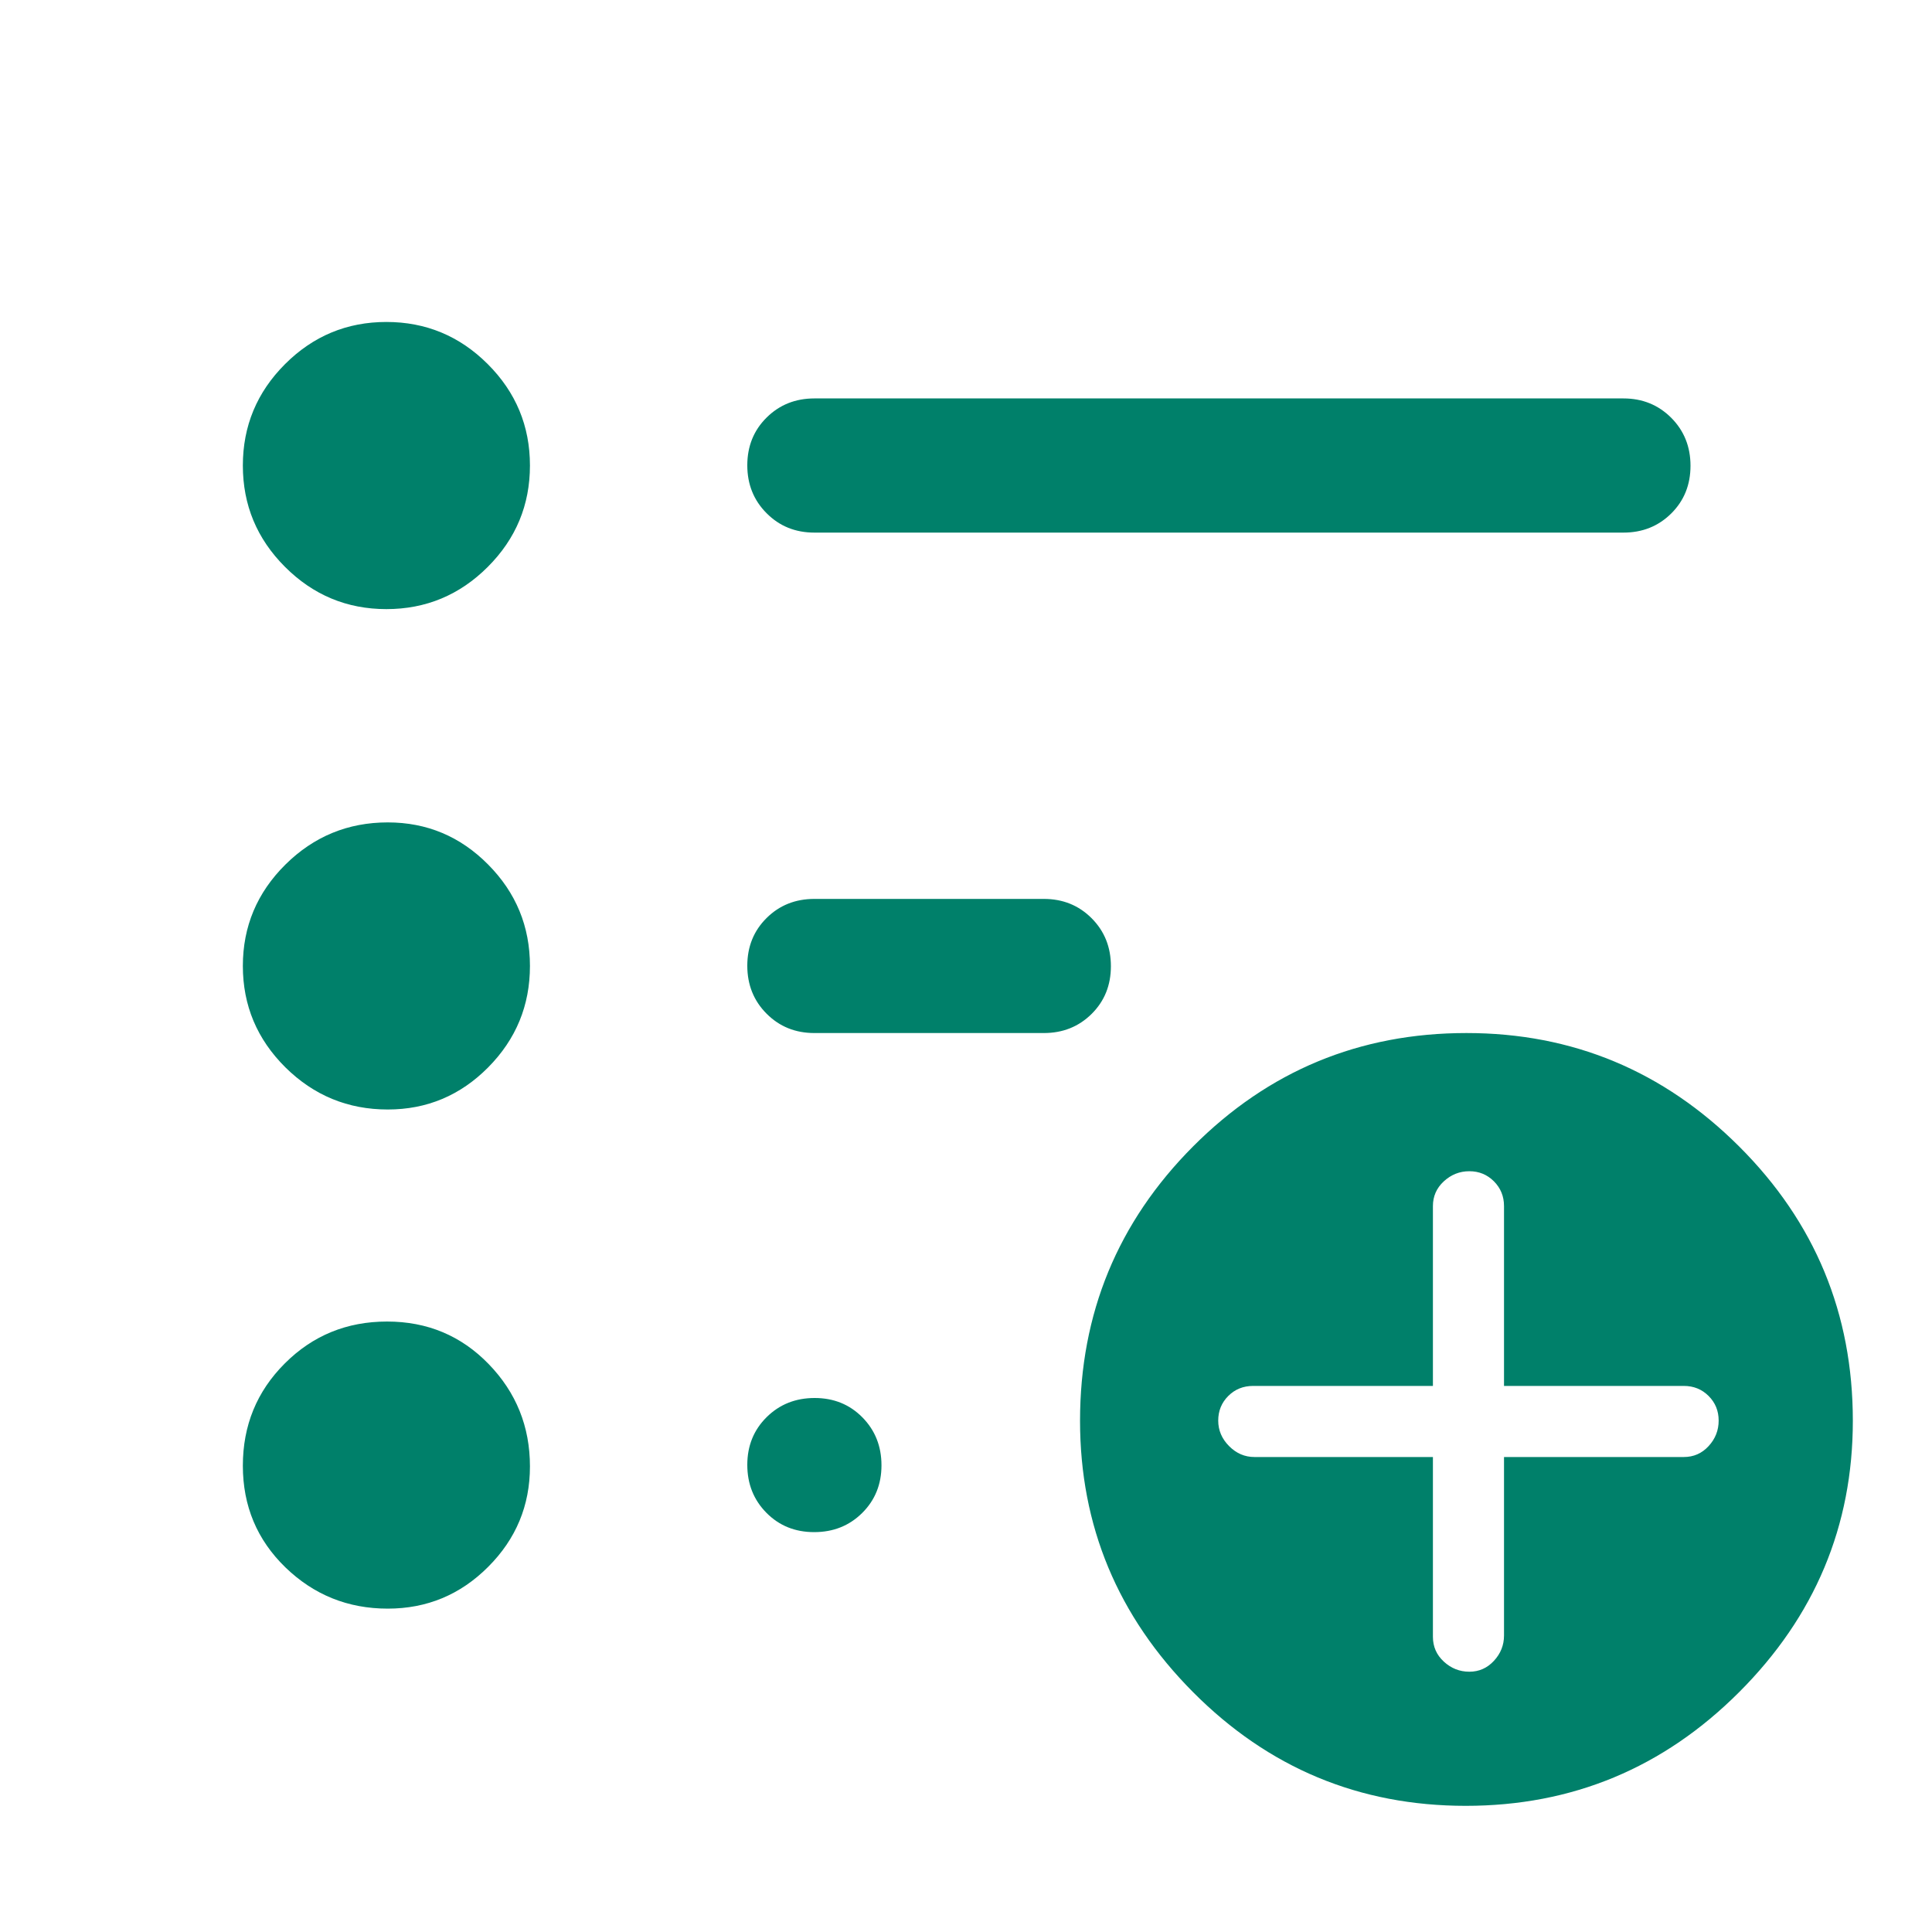 <svg xmlns="http://www.w3.org/2000/svg" width="40" height="40" viewBox="0 0 40 40" fill="none"><mask id="mask0_249_236948" style="mask-type:alpha" maskUnits="userSpaceOnUse" x="0" y="0" width="40" height="40"><rect width="40" height="40" fill="#D9D9D9"></rect></mask><g mask="url(#mask0_249_236948)"><path d="M30.421 34.611C30.622 34.611 30.791 34.536 30.93 34.386C31.069 34.236 31.139 34.061 31.139 33.861V30.166H34.861C35.065 30.166 35.236 30.091 35.375 29.94C35.514 29.789 35.583 29.613 35.583 29.412C35.583 29.211 35.514 29.041 35.375 28.902C35.236 28.763 35.065 28.694 34.861 28.694H31.139V24.971C31.139 24.768 31.069 24.597 30.93 24.458C30.791 24.319 30.622 24.249 30.421 24.249C30.22 24.249 30.044 24.319 29.893 24.458C29.742 24.597 29.667 24.768 29.667 24.971V28.694H25.945C25.741 28.694 25.569 28.763 25.43 28.902C25.291 29.041 25.222 29.211 25.222 29.412C25.222 29.613 25.297 29.789 25.447 29.94C25.597 30.091 25.772 30.166 25.972 30.166H29.667V33.888C29.667 34.092 29.742 34.263 29.893 34.402C30.044 34.541 30.22 34.611 30.421 34.611ZM30.347 37.388C28.143 37.388 26.261 36.603 24.701 35.034C23.141 33.465 22.361 31.592 22.361 29.416C22.361 27.195 23.141 25.302 24.701 23.736C26.261 22.171 28.148 21.388 30.361 21.388C32.556 21.388 34.438 22.171 36.007 23.736C37.576 25.302 38.361 27.195 38.361 29.416C38.361 31.592 37.576 33.465 36.007 35.034C34.438 36.603 32.551 37.388 30.347 37.388ZM16.861 11.027C16.468 11.027 16.138 10.894 15.872 10.626C15.605 10.359 15.472 10.028 15.472 9.634C15.472 9.239 15.605 8.909 15.872 8.645C16.138 8.381 16.468 8.249 16.861 8.249H33.611C34.005 8.249 34.334 8.383 34.601 8.65C34.867 8.917 35 9.248 35 9.643C35 10.038 34.867 10.367 34.601 10.631C34.334 10.895 34.005 11.027 33.611 11.027H16.861ZM8.028 33.305C7.203 33.305 6.497 33.02 5.909 32.451C5.322 31.881 5.028 31.18 5.028 30.346C5.028 29.513 5.317 28.807 5.896 28.229C6.474 27.65 7.18 27.361 8.014 27.361C8.847 27.361 9.548 27.654 10.118 28.242C10.687 28.829 10.972 29.536 10.972 30.361C10.972 31.17 10.684 31.863 10.107 32.44C9.531 33.017 8.838 33.305 8.028 33.305ZM8.028 22.971C7.203 22.971 6.497 22.68 5.909 22.099C5.322 21.516 5.028 20.817 5.028 19.999C5.028 19.182 5.322 18.482 5.909 17.9C6.497 17.318 7.203 17.027 8.028 17.027C8.838 17.027 9.531 17.318 10.107 17.9C10.684 18.482 10.972 19.182 10.972 19.999C10.972 20.817 10.684 21.516 10.107 22.099C9.531 22.68 8.838 22.971 8.028 22.971ZM8 12.611C7.182 12.611 6.483 12.319 5.901 11.737C5.319 11.155 5.028 10.456 5.028 9.638C5.028 8.821 5.319 8.121 5.901 7.539C6.483 6.957 7.182 6.666 8 6.666C8.817 6.666 9.517 6.957 10.099 7.539C10.681 8.121 10.972 8.821 10.972 9.638C10.972 10.456 10.681 11.155 10.099 11.737C9.517 12.319 8.817 12.611 8 12.611ZM16.861 21.388C16.468 21.388 16.138 21.255 15.872 20.988C15.605 20.721 15.472 20.389 15.472 19.994C15.472 19.6 15.605 19.27 15.872 19.006C16.138 18.742 16.468 18.611 16.861 18.611H21.611C22.005 18.611 22.334 18.744 22.601 19.011C22.867 19.278 23 19.609 23 20.004C23 20.399 22.867 20.728 22.601 20.992C22.334 21.256 22.005 21.388 21.611 21.388H16.861ZM16.856 31.721C16.461 31.721 16.132 31.588 15.868 31.321C15.604 31.054 15.472 30.723 15.472 30.328C15.472 29.933 15.606 29.604 15.873 29.34C16.14 29.076 16.471 28.944 16.866 28.944C17.261 28.944 17.59 29.077 17.854 29.344C18.118 29.612 18.25 29.943 18.25 30.338C18.25 30.732 18.116 31.062 17.849 31.326C17.582 31.59 17.251 31.721 16.856 31.721Z" fill="#00806A"></path></g></svg>